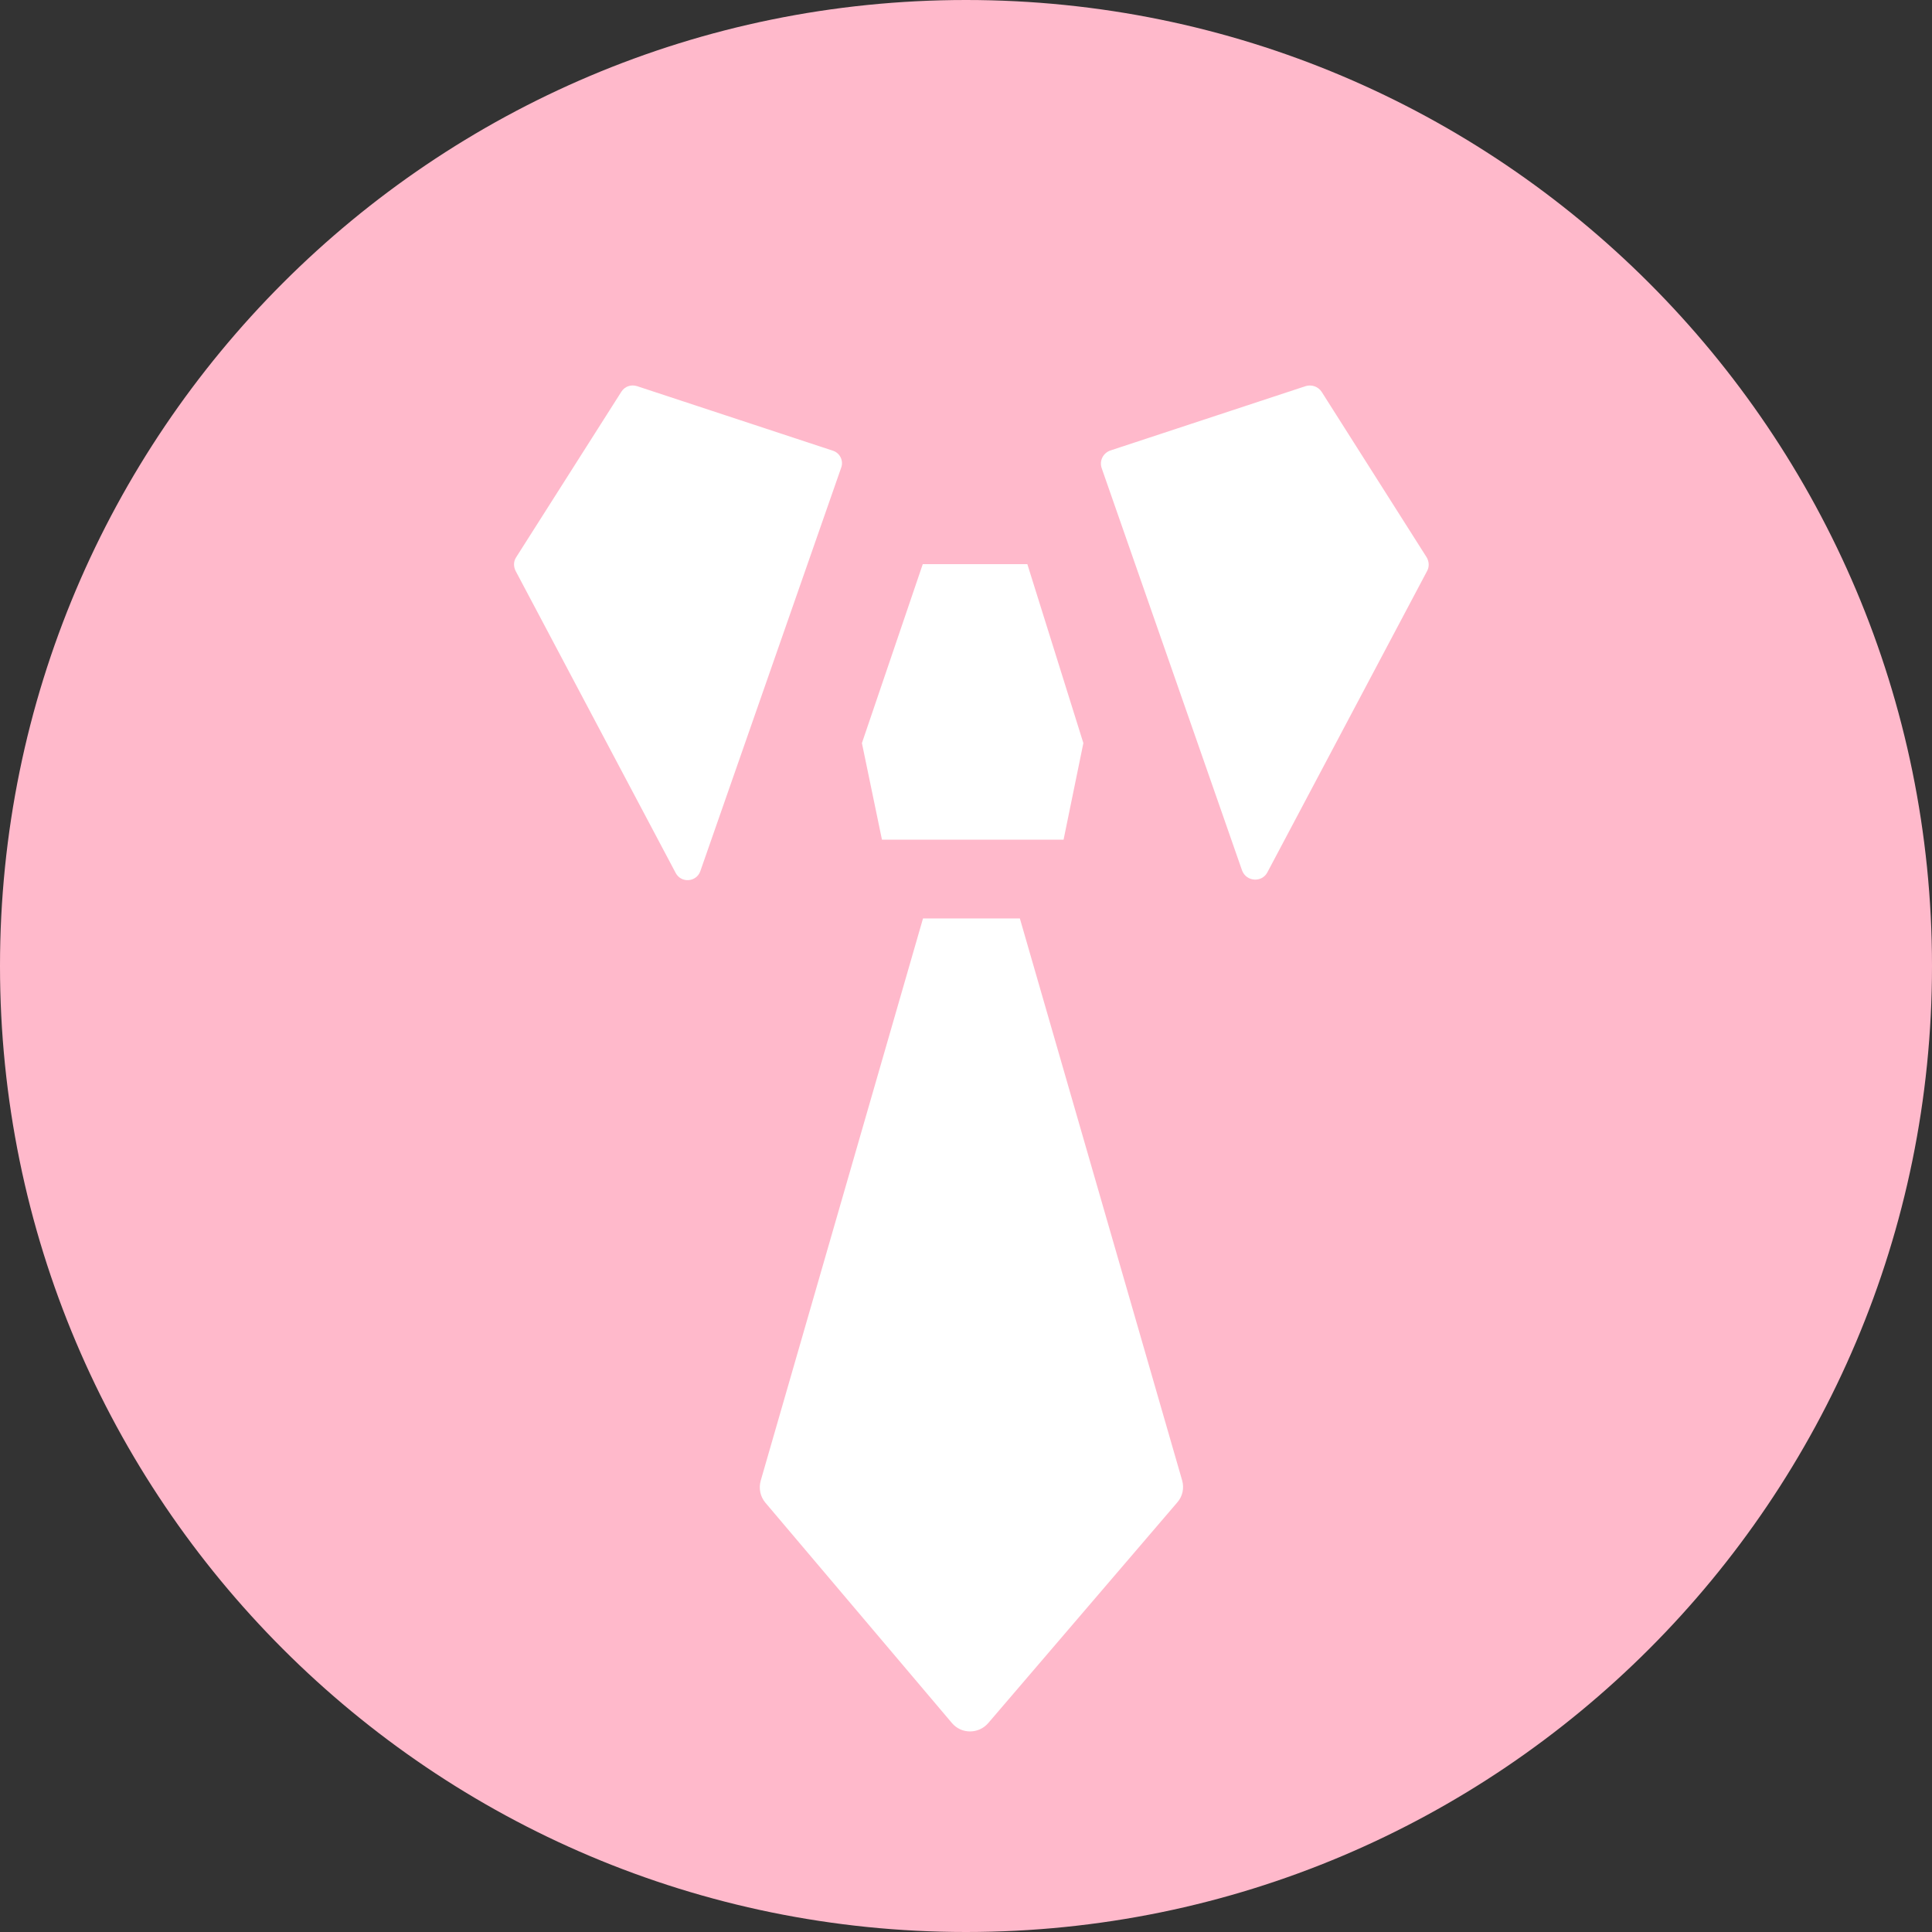 <?xml version="1.0" encoding="utf-8"?>
<!-- Generator: Adobe Illustrator 18.1.1, SVG Export Plug-In . SVG Version: 6.00 Build 0)  -->
<!DOCTYPE svg PUBLIC "-//W3C//DTD SVG 1.1//EN" "http://www.w3.org/Graphics/SVG/1.1/DTD/svg11.dtd">
<svg version="1.1" id="Ebene_1" xmlns="http://www.w3.org/2000/svg" xmlns:xlink="http://www.w3.org/1999/xlink" x="0px" y="0px"
	 width="800px" height="800px" viewBox="0 0 800 800" enable-background="new 0 0 800 800" xml:space="preserve">
<rect x="0" y="0" width="800" height="800" fill="#333333" stroke="none"/>
<g>
	<path fill="#FFB9CB" d="M400,800c220.9,0,400-179.1,400-400S620.9,0,400,0S0,179.1,0,400S179.1,800,400,800"/>
</g>
<polygon fill="#FFFFFF" points="440.4,347.7 365.2,347.7 356.9,307.7 382.1,233.6 425.4,233.6 448.6,307.7 "/>
<g>
	<path fill="#FFFFFF" d="M382.2,380.3L315,613.1c-0.9,3.2-0.2,6.6,1.9,9.1l77.3,91.3c3.9,4.6,11,4.6,15,0l78.3-91.4
		c2.2-2.5,2.9-5.9,2-9.1l-67.2-232.7L382.2,380.3L382.2,380.3z"/>
	<path fill="#FFFFFF" d="M456.2,193.9l58.1,166.5c1.7,4.7,8.2,5.2,10.5,0.8l66.1-124.7c1-1.8,0.9-4-0.2-5.8l-43.4-68.4
		c-1.4-2.2-4.2-3.2-6.7-2.4l-80.7,26.6C456.8,187.5,455.1,190.8,456.2,193.9"/>
	<path fill="#FFFFFF" d="M348.3,193.7l-58.3,167c-1.6,4.6-7.9,5.1-10.2,0.8l-66.3-125.1c-0.9-1.8-0.9-3.9,0.2-5.6l43.6-68.6
		c1.4-2.2,4-3.1,6.5-2.3l81,26.7C347.8,187.5,349.4,190.8,348.3,193.7"/>
</g>
</svg>
